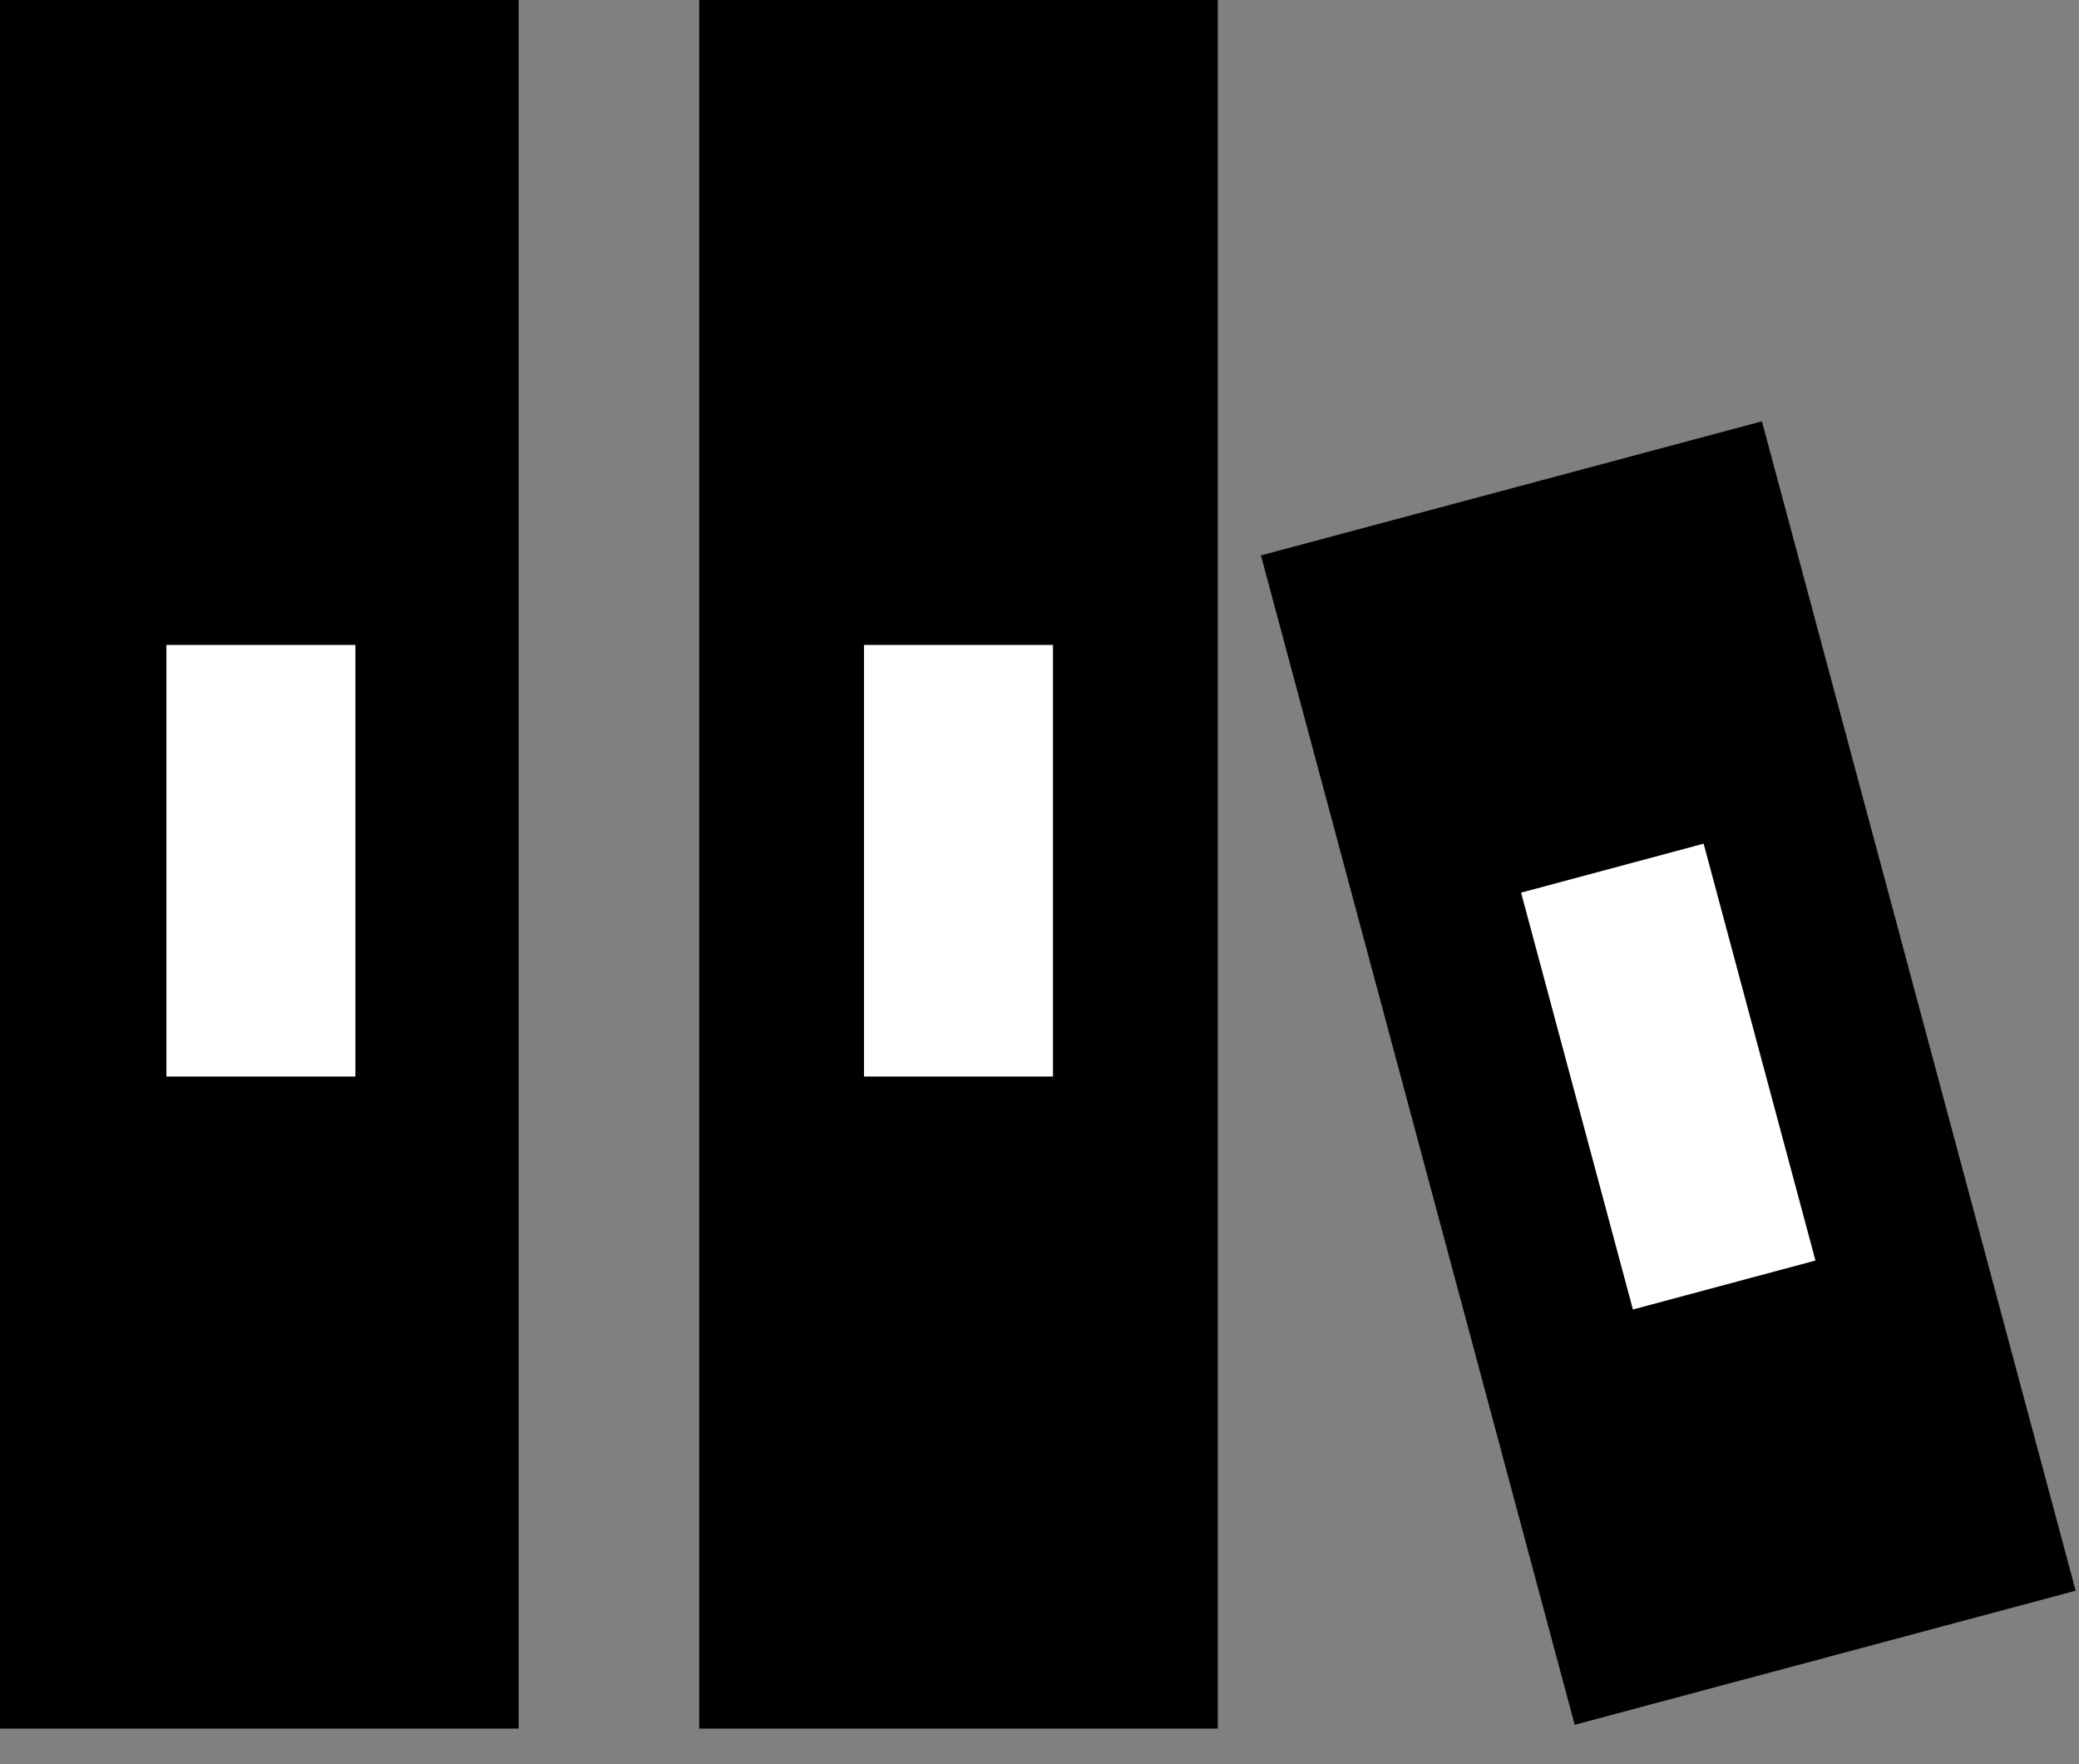 <svg width="33" height="28" viewBox="0 0 33 28" fill="none" xmlns="http://www.w3.org/2000/svg">
<rect x="0" y="0" width="33" height="28" fill="#808080" stroke="none"/>
<path d="M0 0H8.233V27.435H0V0ZM11.098 0H19.33V27.435H11.098V0Z" fill="black"/>
<path d="M20.015 8.815L27.967 6.687L32.947 25.247L24.995 27.375L20.015 8.815Z" fill="black"/>
<path d="M27.368 20.395L25.593 13.779M4.141 17.086V10.236M15.214 17.086V10.236" stroke="white" stroke-width="3"/>
</svg>
